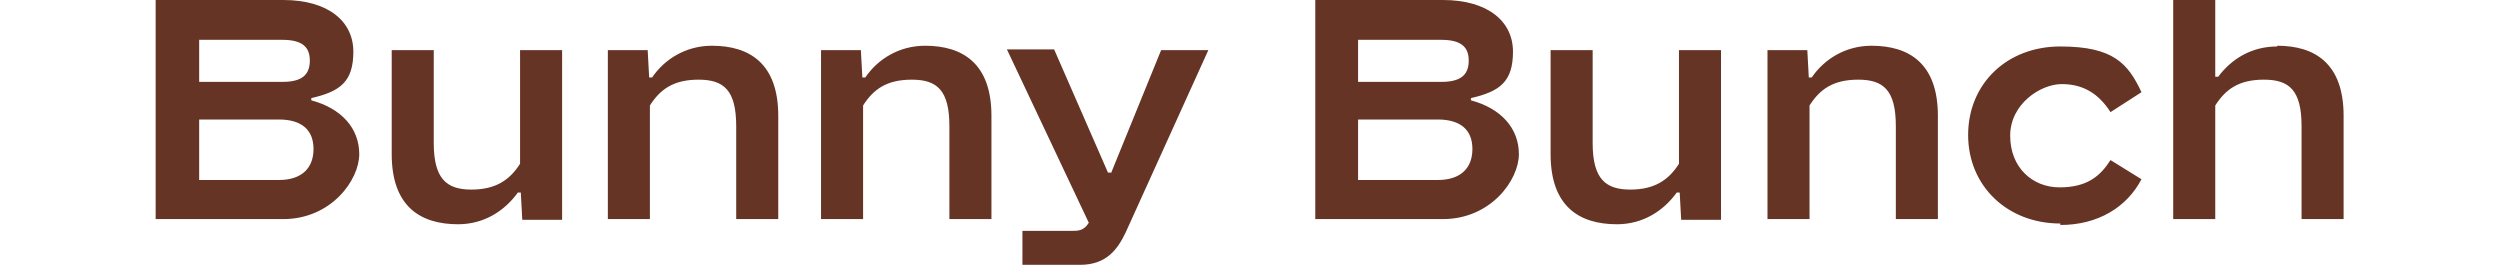 <?xml version="1.0" encoding="UTF-8"?>
<svg xmlns="http://www.w3.org/2000/svg" version="1.1" viewBox="0 0 338.9 35.9">
  <defs>
    <style>
      .cls-1 {
        fill: #653425;
      }
    </style>
  </defs>
  <!-- Generator: Adobe Illustrator 28.7.0, SVG Export Plug-In . SVG Version: 1.2.0 Build 136)  -->
  <g>
    <g id="Layer_1">
      <path class="cls-1" d="M38.3,29.7h-17.2V0h17.3c6.1,0,9.5,2.9,9.5,7s-1.8,5.4-5.7,6.3v.3c4.1,1.1,6.5,3.8,6.5,7.3s-3.8,8.8-10.3,8.8ZM27,5.4v5.7h11.3c2.8,0,3.7-1.1,3.7-2.9s-1-2.8-3.7-2.8h-11.4ZM27,16.2v8.2h10.8c3.2,0,4.7-1.7,4.7-4.2s-1.5-4-4.7-4h-10.8ZM70.5,22.2V6.8h5.7v23h-5.4l-.2-3.7h-.4c-1.8,2.5-4.6,4.3-8.1,4.3-5.1,0-9-2.4-9-9.5V6.8h5.7v12.6c0,4.9,1.8,6.3,5.1,6.3s5.2-1.3,6.6-3.5ZM96.5,6.2c5.1,0,9,2.4,9,9.5v14h-5.7v-12.6c0-4.9-1.7-6.3-5.1-6.3s-5.2,1.3-6.6,3.5v15.4h-5.7V6.8h5.4l.2,3.7h.4c1.7-2.5,4.6-4.3,8.1-4.3ZM125.4,6.2c5.1,0,9,2.4,9,9.5v14h-5.7v-12.6c0-4.9-1.7-6.3-5.1-6.3s-5.2,1.3-6.6,3.5v15.4h-5.7V6.8h5.4l.2,3.7h.4c1.7-2.5,4.6-4.3,8.1-4.3ZM150.6,23.5l6.8-16.7h6.4l-11.2,24.7c-1.1,2.3-2.6,4.4-6.2,4.4h-7.8v-4.6h6.5c1.1,0,1.8,0,2.5-1.1l-11.1-23.5h6.4l7.3,16.7h.4ZM195.5,29.7h-17.2V0h17.3c6.1,0,9.5,2.9,9.5,7s-1.8,5.4-5.7,6.3v.3c4.1,1.1,6.5,3.8,6.5,7.3s-3.8,8.8-10.3,8.8ZM184.1,5.4v5.7h11.3c2.8,0,3.7-1.1,3.7-2.9s-1-2.8-3.7-2.8h-11.4ZM184.1,16.2v8.2h10.8c3.2,0,4.7-1.7,4.7-4.2s-1.5-4-4.7-4h-10.8ZM227.6,22.2V6.8h5.7v23h-5.4l-.2-3.7h-.4c-1.8,2.5-4.6,4.3-8.1,4.3-5.1,0-9-2.4-9-9.5V6.8h5.7v12.6c0,4.9,1.8,6.3,5.1,6.3s5.2-1.3,6.6-3.5ZM253.7,6.2c5.1,0,9,2.4,9,9.5v14h-5.7v-12.6c0-4.9-1.7-6.3-5.1-6.3s-5.2,1.3-6.6,3.5v15.4h-5.7V6.8h5.4l.2,3.7h.4c1.7-2.5,4.6-4.3,8.1-4.3ZM279.3,30.3c-7.2,0-12.5-5.1-12.5-12s5.2-12,12.5-12,9.2,2.4,11,6.2l-4.2,2.7c-1.6-2.5-3.7-3.8-6.6-3.8s-7,2.7-7,7,3,7,6.7,7,5.5-1.5,6.9-3.7l4.2,2.6c-2,3.8-5.9,6.2-11,6.2ZM308.7,6.2c5.1,0,9,2.4,9,9.5v14h-5.7v-12.6c0-4.9-1.7-6.3-5.1-6.3s-5.2,1.3-6.6,3.5v15.4h-5.7V0h5.7v10.4h.4c1.8-2.4,4.5-4.1,8-4.1Z"/>
    </g>
  </g>
</svg>
